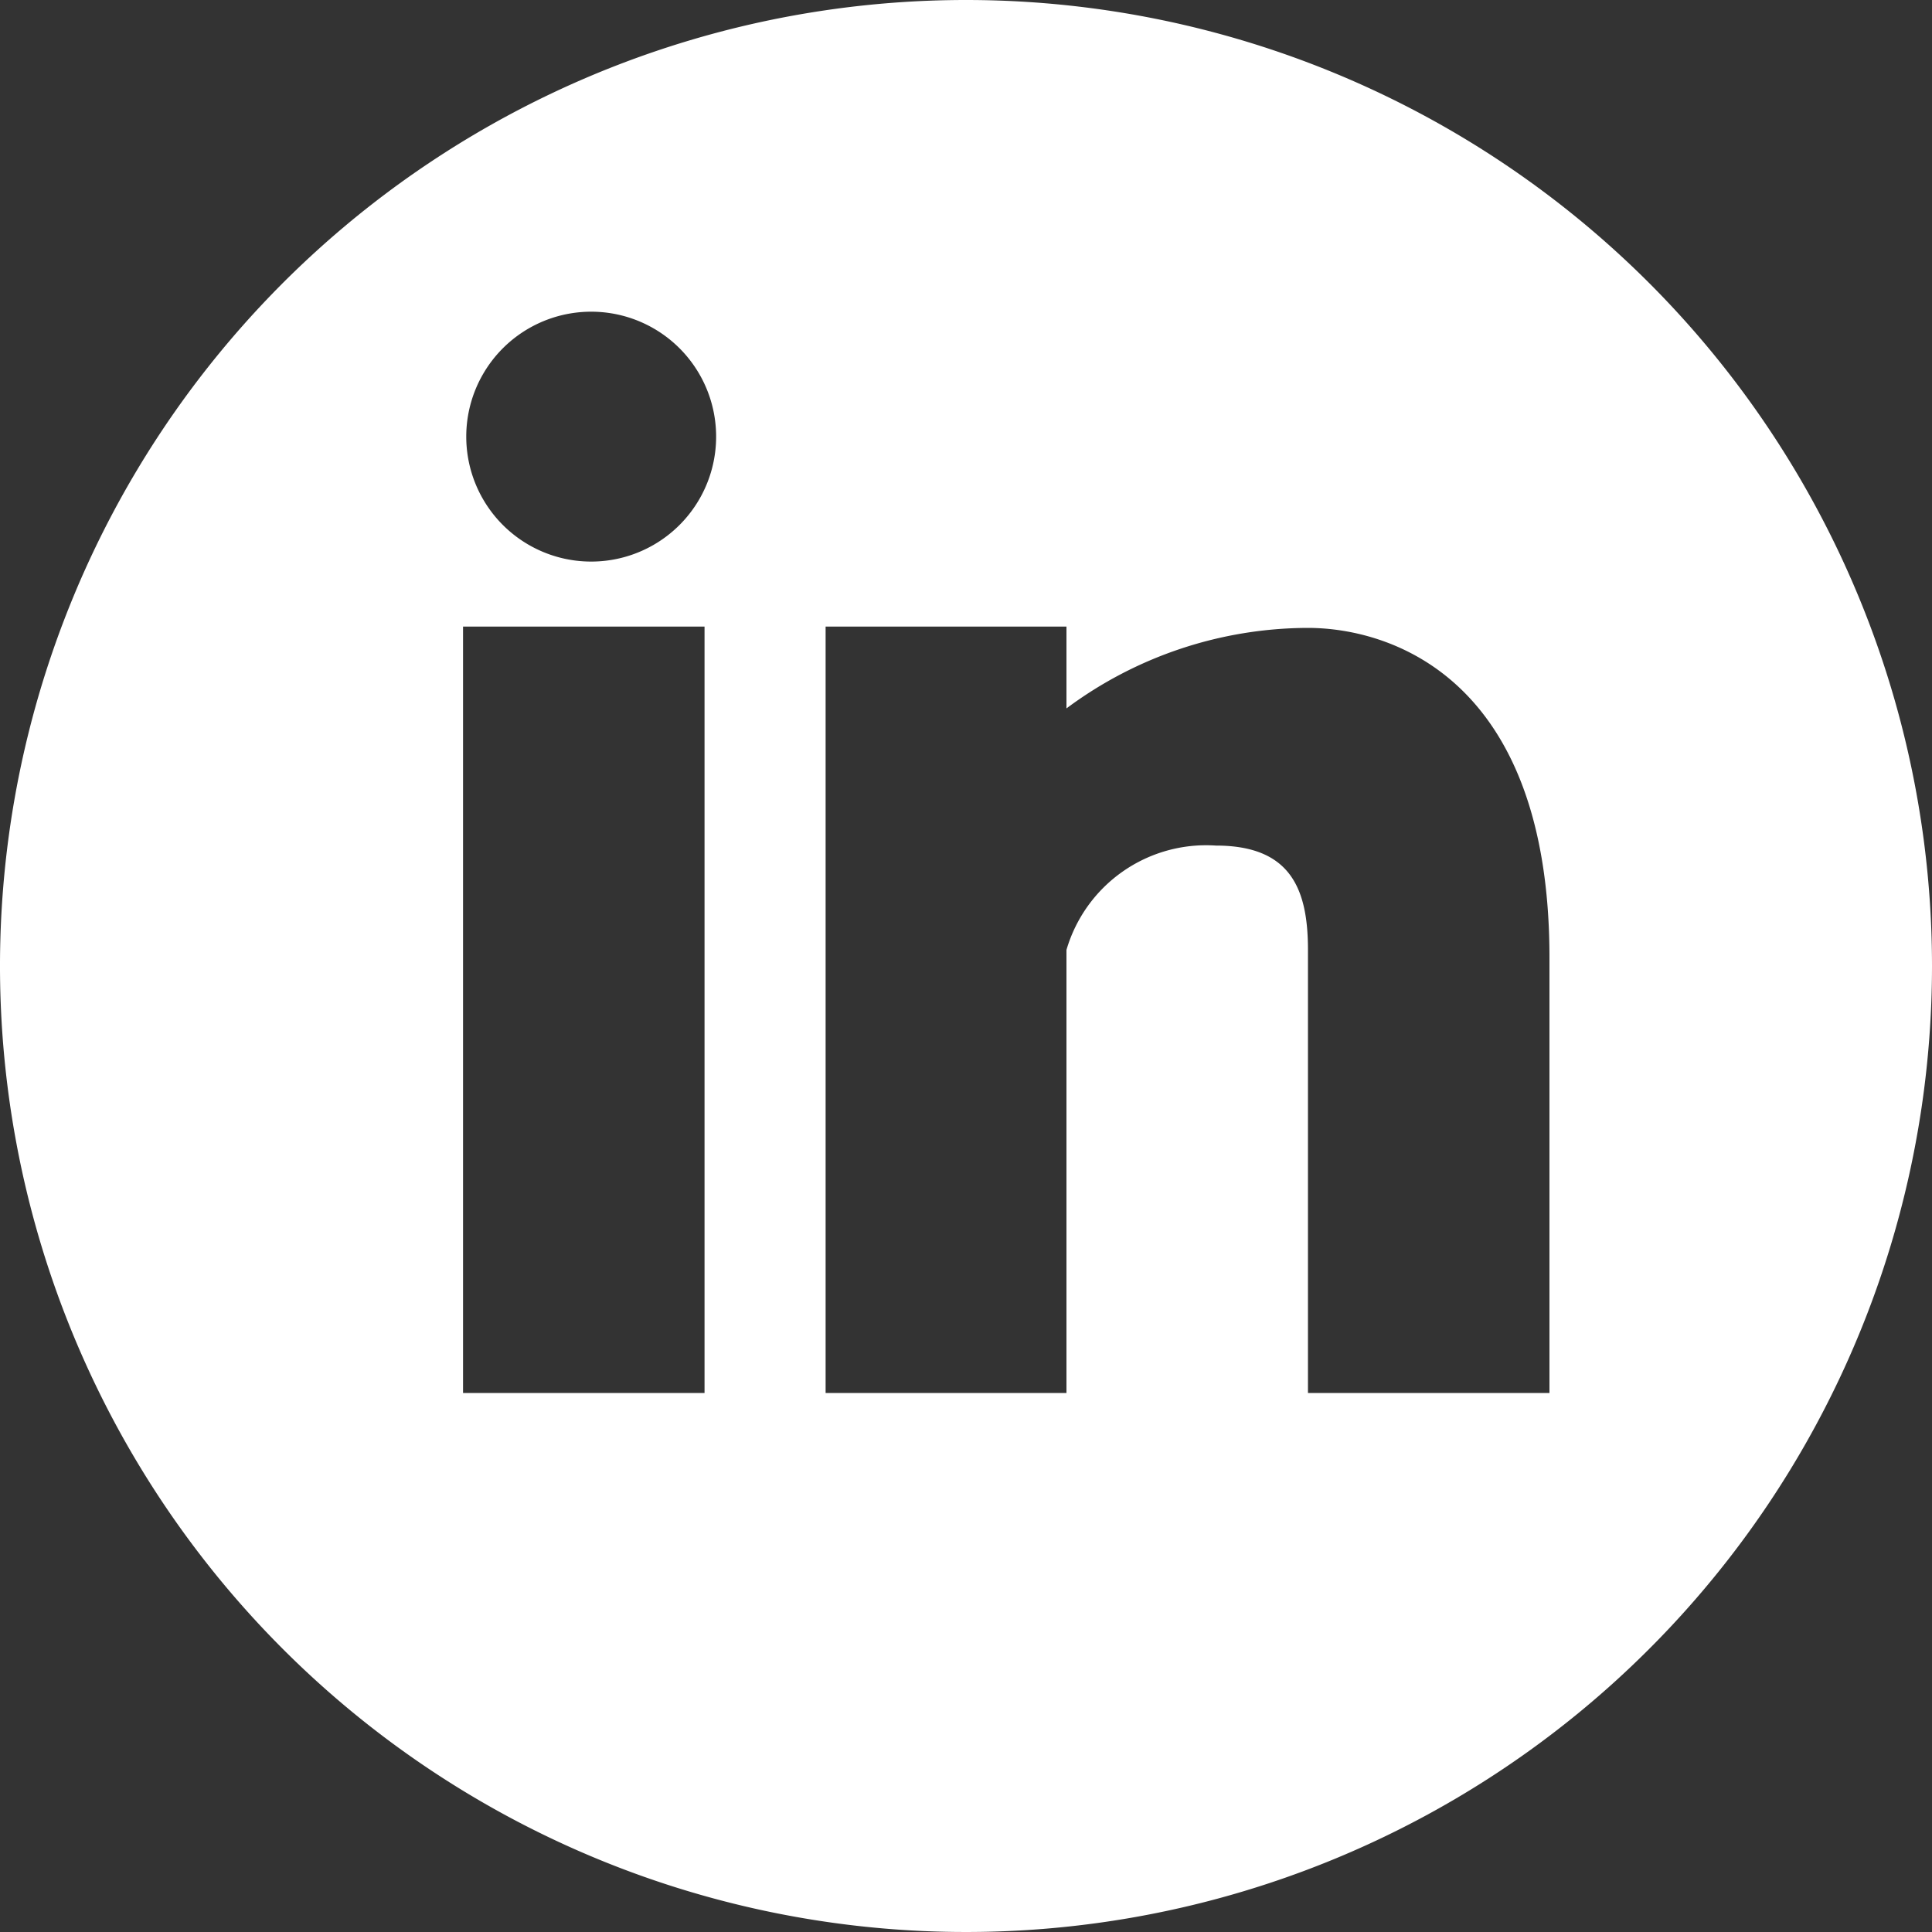 <svg id="Layer_1" data-name="Layer 1" xmlns="http://www.w3.org/2000/svg" viewBox="0 0 30 30"><rect x="0" y="0" width="30" height="30" fill="#333333" stroke="none"/><defs><style>.cls-1{fill:#fff;}</style></defs><title>social icons linkedin white</title><path class="cls-1" d="M15,0A15,15,0,1,0,30,15,15,15,0,0,0,15,0ZM10.94,21.63H7.19V9.73h3.75ZM9.18,8.72a1.94,1.94,0,0,1,0-3.88,1.94,1.94,0,0,1,0,3.88ZM24.06,21.63H20.31V14.75c0-.95-.27-1.62-1.43-1.62a2.26,2.26,0,0,0-2.32,1.62v6.88H12.82V9.73h3.74V11a6.3,6.3,0,0,1,3.75-1.25c1.22,0,3.75.72,3.75,5.12Zm.31-.59"/></svg>